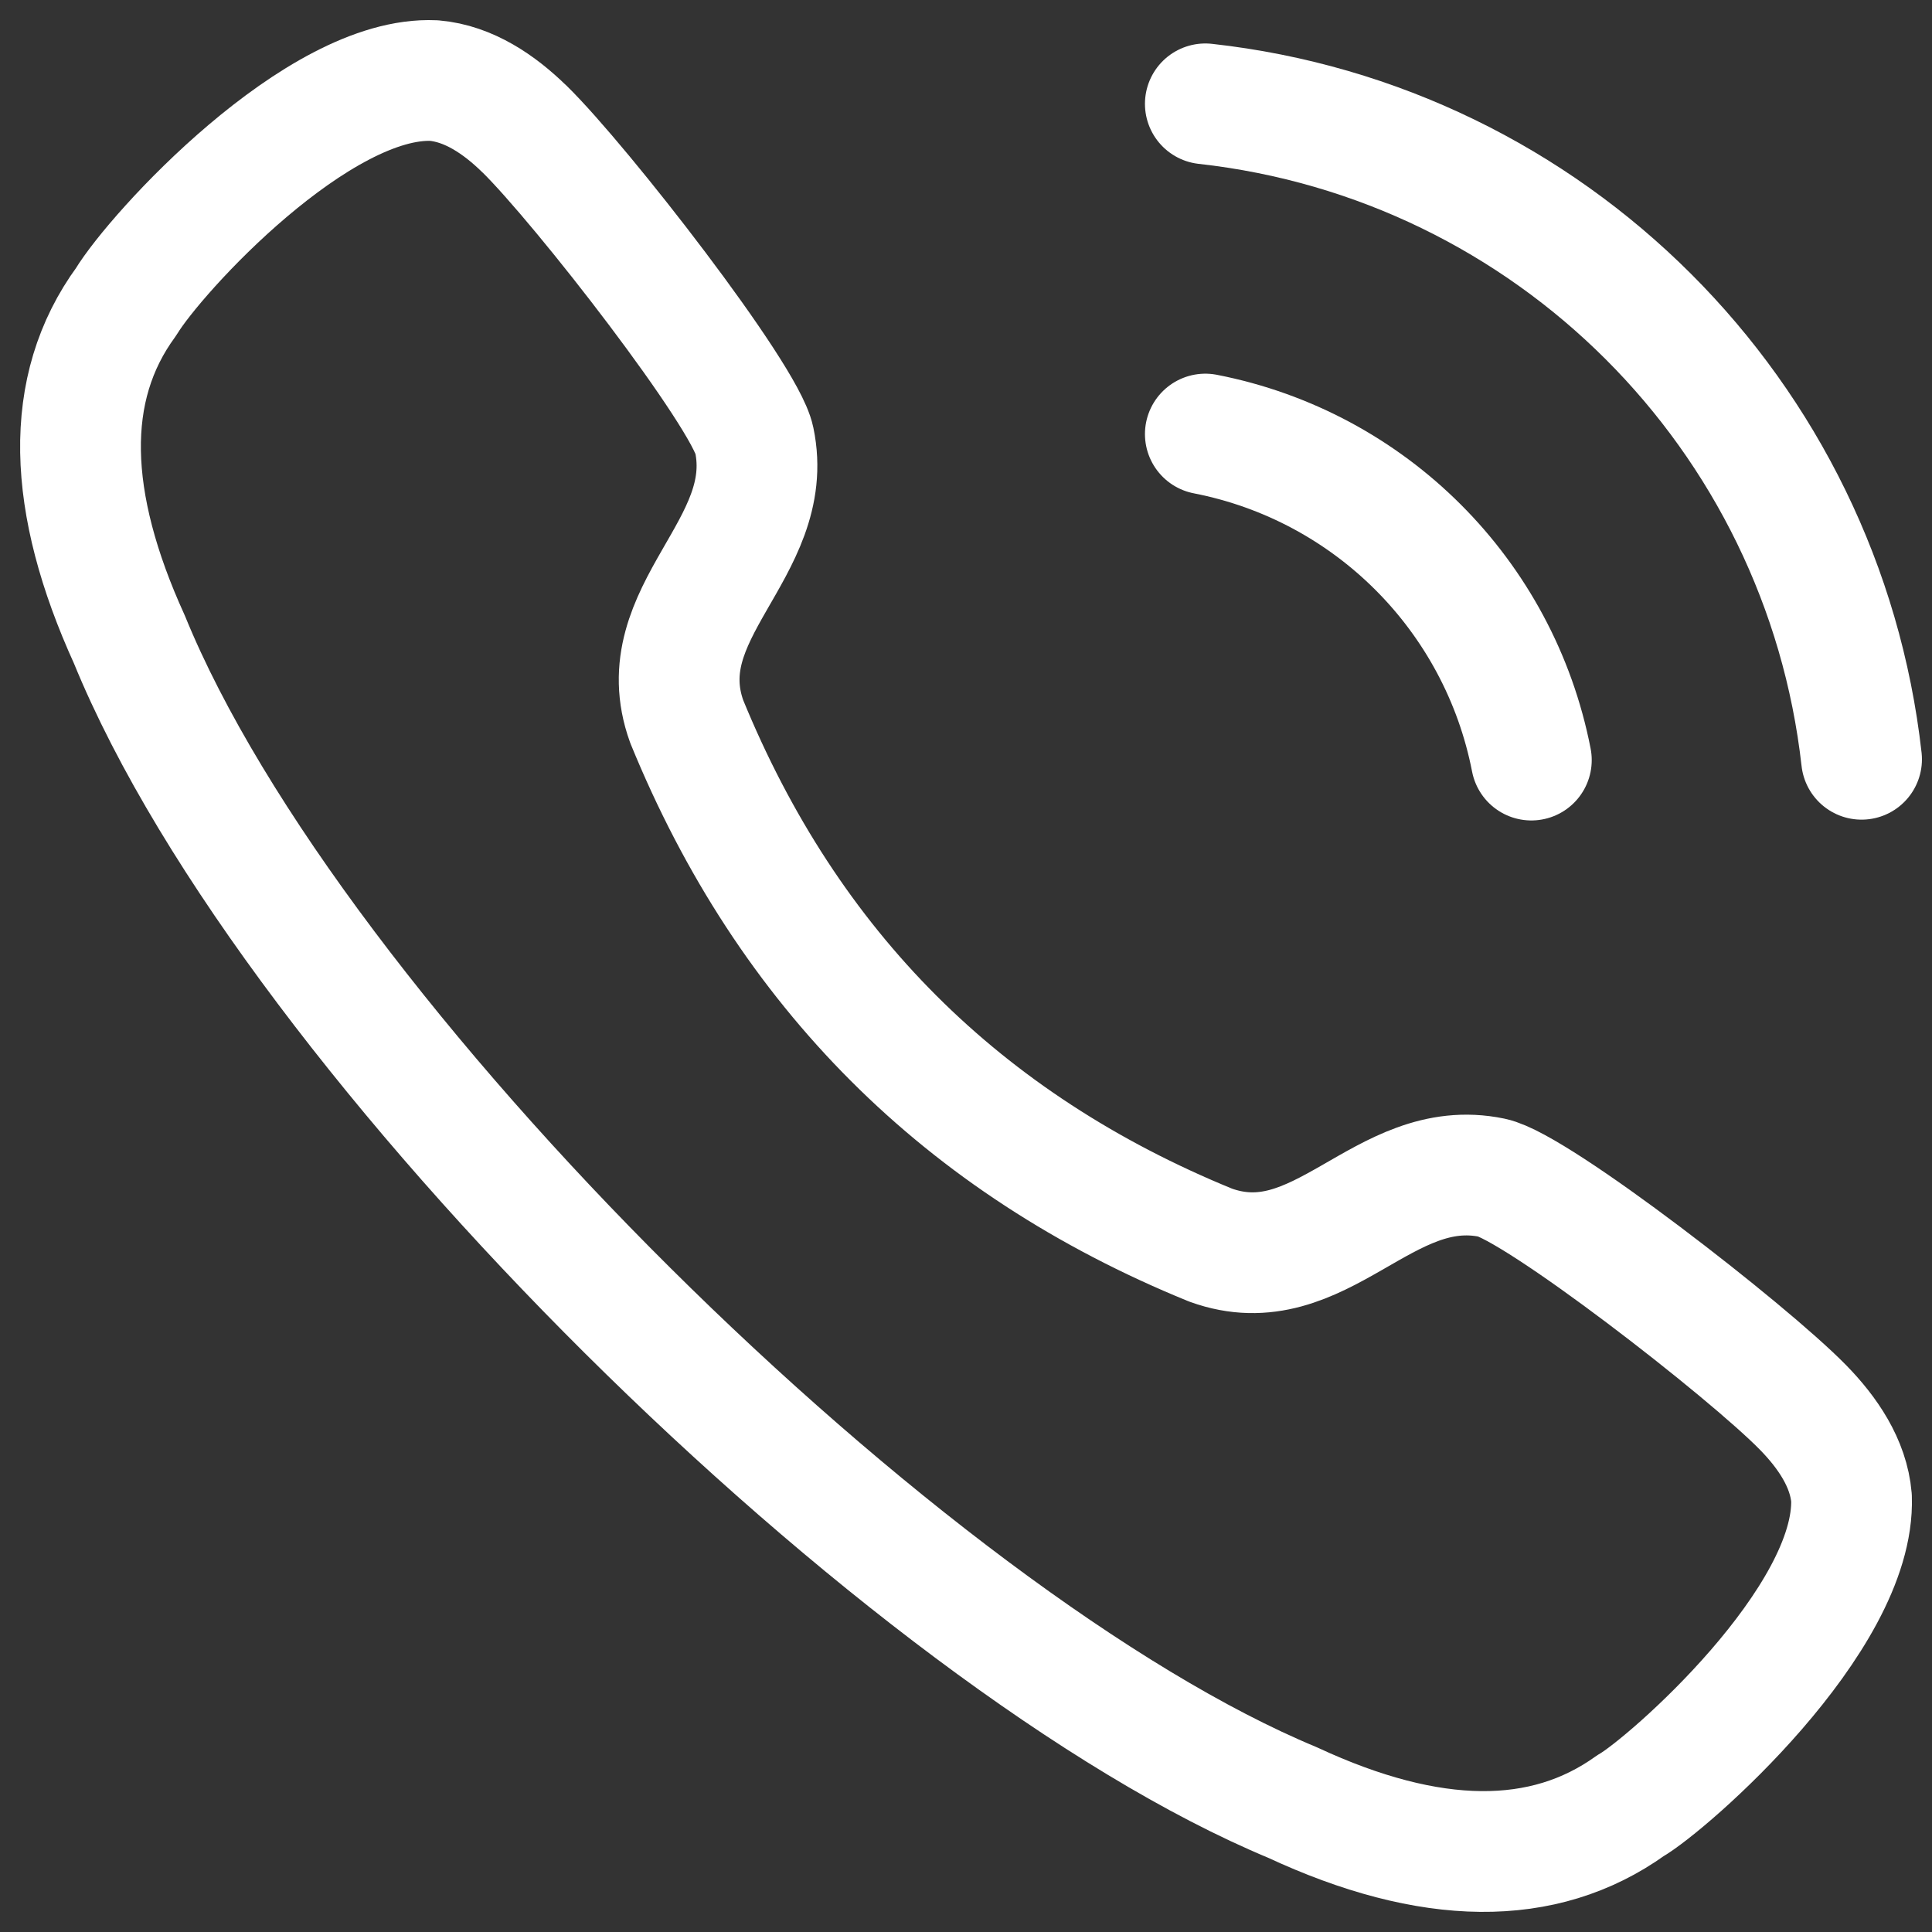 <svg width="24" height="24" viewBox="0 0 24 24" fill="none" xmlns="http://www.w3.org/2000/svg">
<rect x="0" y="0" width="24" height="24" fill="#333333" stroke="none"/>
<path fill-rule="evenodd" clip-rule="evenodd" d="M1.567 3.748C1.934 3.141 3.953 0.935 5.392 1.001C5.822 1.038 6.203 1.298 6.512 1.6H6.513C7.222 2.294 9.256 4.915 9.37 5.467C9.652 6.82 8.038 7.6 8.531 8.964C9.79 12.042 11.958 14.21 15.038 15.467C16.401 15.961 17.181 14.349 18.534 14.63C19.086 14.745 21.708 16.777 22.401 17.487V17.487C22.702 17.795 22.964 18.177 23 18.607C23.053 20.123 20.71 22.17 20.254 22.431C19.176 23.203 17.77 23.189 16.057 22.392C11.275 20.403 3.633 12.905 1.607 7.943C0.831 6.239 0.779 4.824 1.567 3.748Z" stroke="white" stroke-width="1.5" stroke-linecap="round" stroke-linejoin="round"/>
<path d="M14.973 1.29C19.259 1.765 22.644 5.146 23.125 9.432" stroke="white" stroke-width="1.5" stroke-linecap="round" stroke-linejoin="round"/>
<path d="M14.973 5.392C17.022 5.791 18.624 7.393 19.023 9.442" stroke="white" stroke-width="1.5" stroke-linecap="round" stroke-linejoin="round"/>
</svg>
